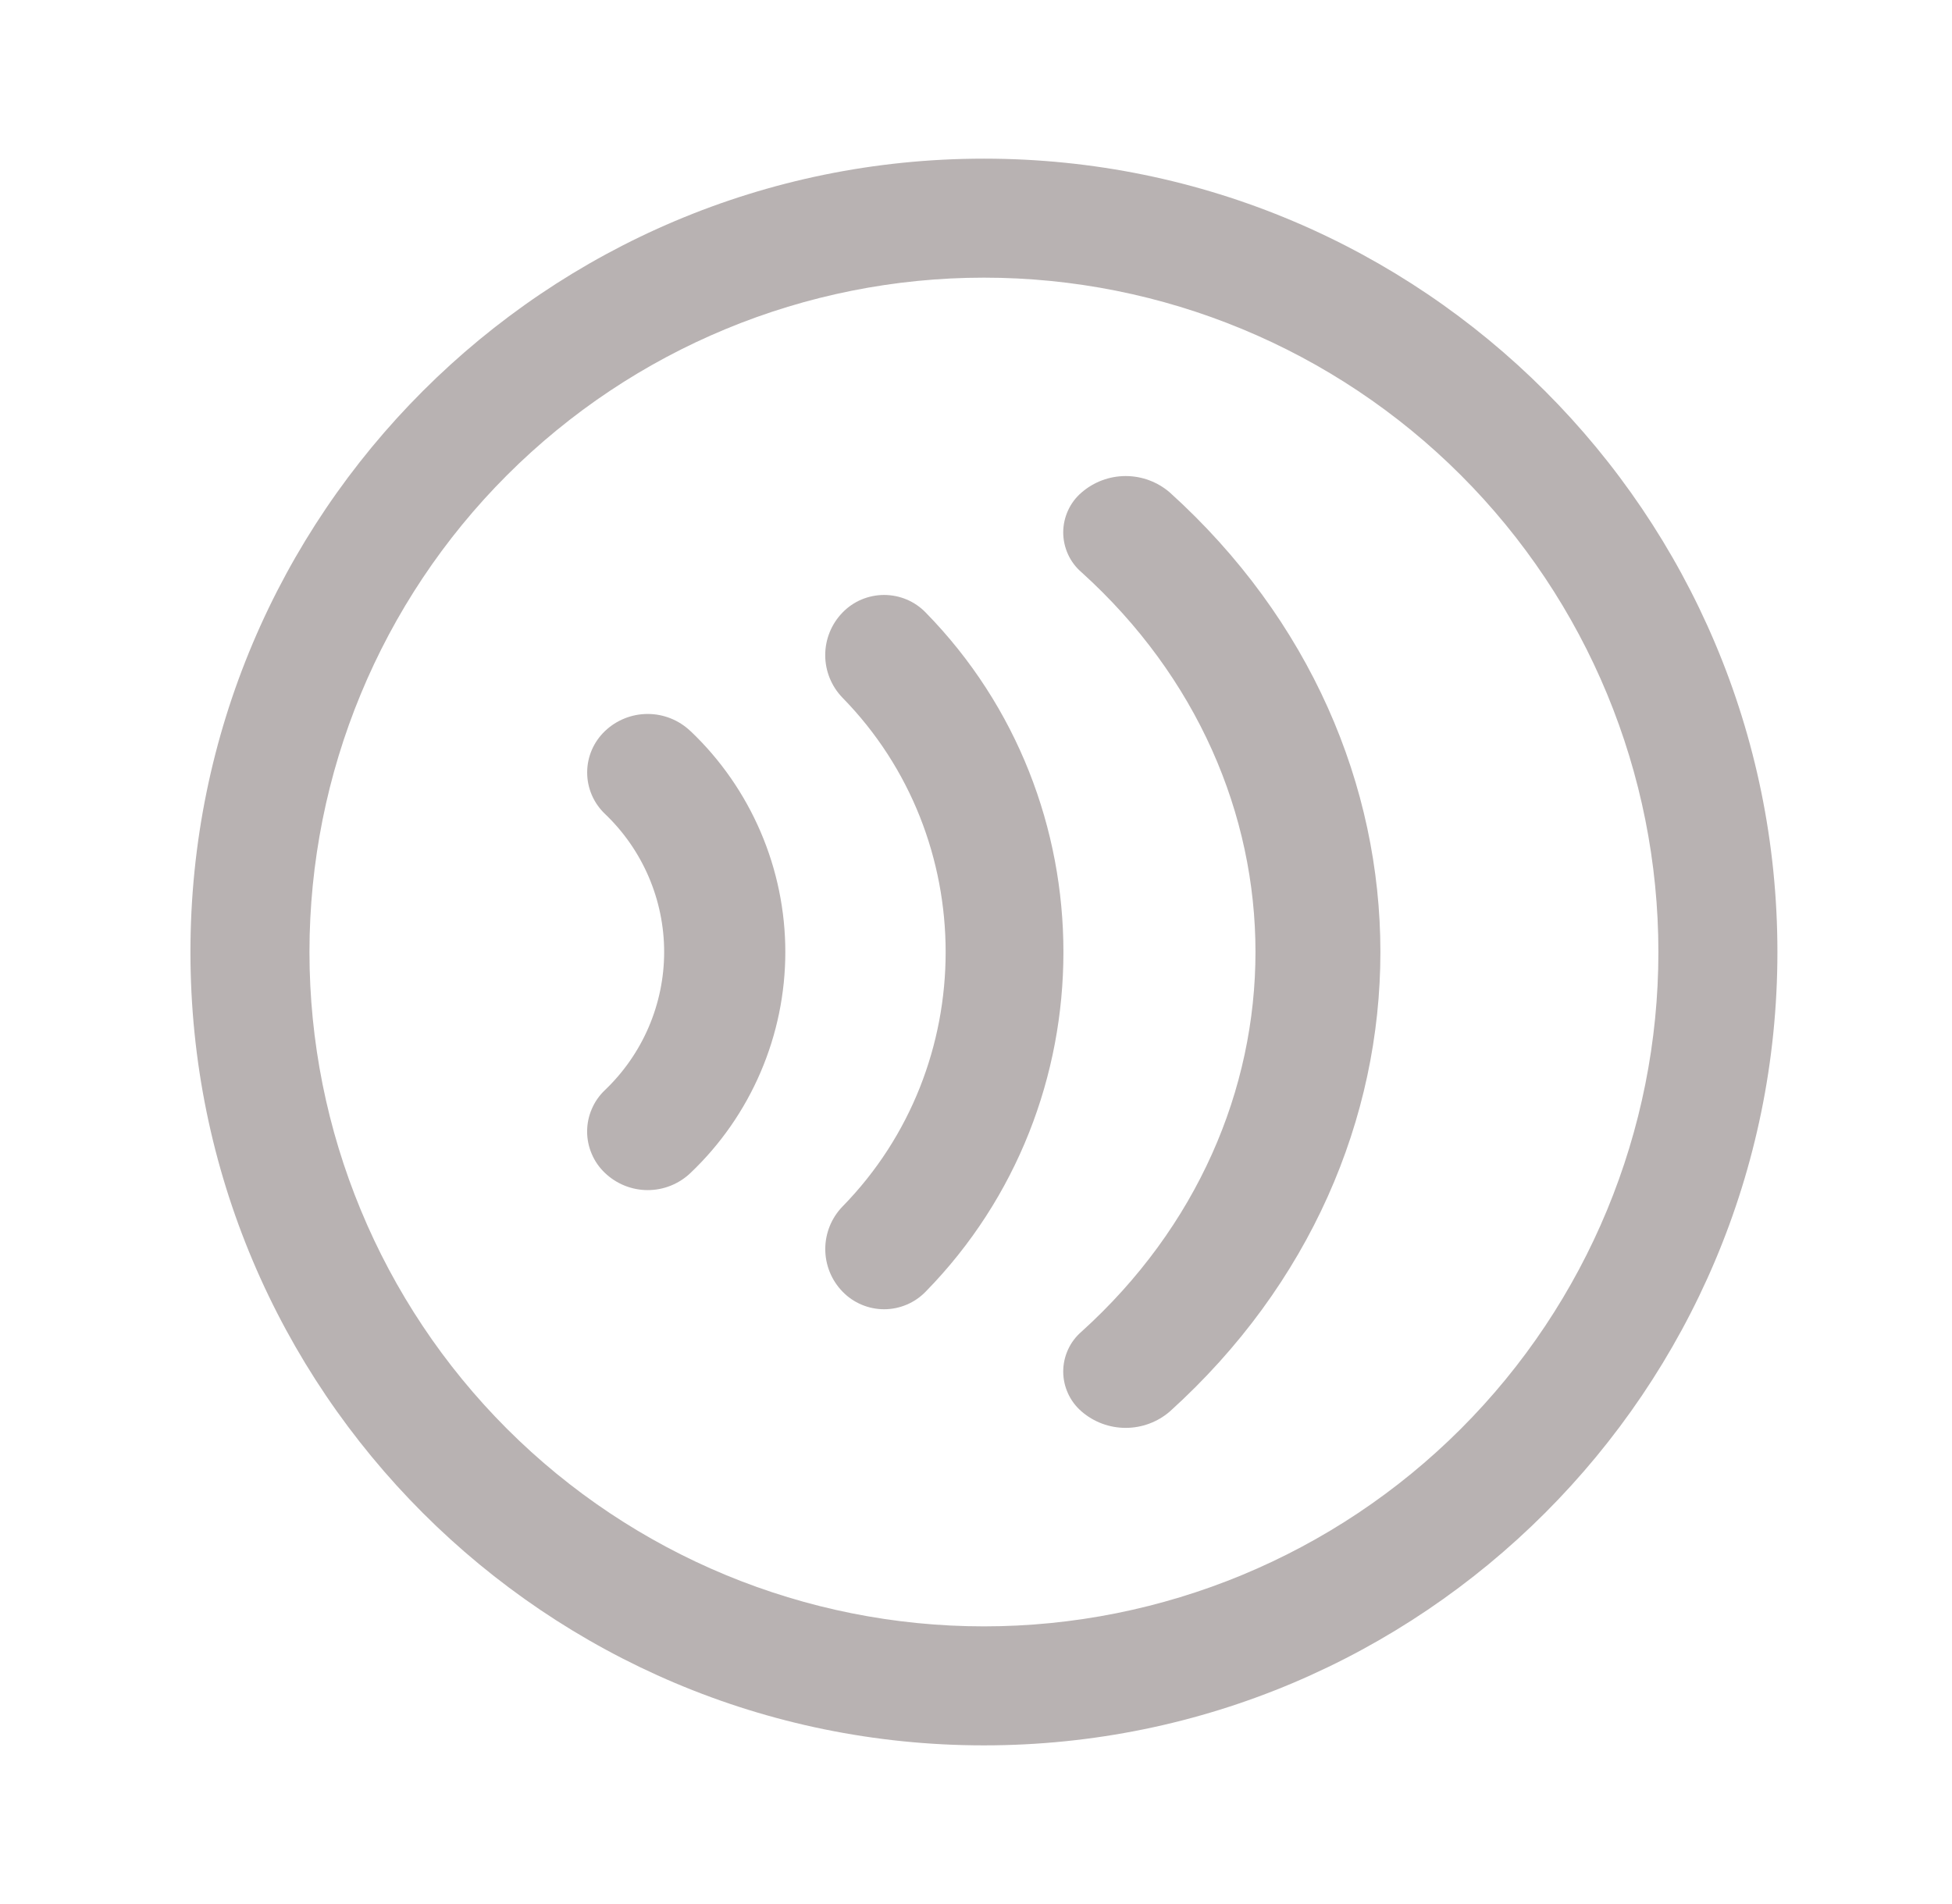 <?xml version="1.0" encoding="UTF-8"?> <svg xmlns="http://www.w3.org/2000/svg" width="41" height="40" viewBox="0 0 41 40" fill="none"><path d="M6.5 20C6.5 16.243 7.993 12.639 10.649 9.983C13.306 7.326 16.909 5.833 20.667 5.833C24.424 5.833 28.027 7.326 30.684 9.983C33.341 12.639 34.833 16.243 34.833 20C34.833 23.757 33.341 27.361 30.684 30.017C28.027 32.674 24.424 34.167 20.667 34.167C16.909 34.167 13.306 32.674 10.649 30.017C7.993 27.361 6.5 23.757 6.5 20ZM20.667 3.333C11.462 3.333 4 10.795 4 20C4 29.205 11.462 36.667 20.667 36.667C29.872 36.667 37.333 29.205 37.333 20C37.333 10.795 29.872 3.333 20.667 3.333ZM24.572 10.347C24.314 10.124 23.985 10.001 23.644 10.001C23.303 10.001 22.974 10.124 22.717 10.347C22.596 10.45 22.499 10.579 22.433 10.724C22.367 10.869 22.332 11.026 22.332 11.185C22.332 11.344 22.367 11.501 22.433 11.646C22.499 11.791 22.596 11.919 22.717 12.023C27.588 16.428 27.588 23.57 22.717 27.975C22.596 28.079 22.499 28.207 22.433 28.352C22.367 28.497 22.332 28.654 22.332 28.813C22.332 28.973 22.367 29.13 22.433 29.274C22.499 29.419 22.596 29.548 22.717 29.652C22.974 29.875 23.303 29.997 23.644 29.997C23.985 29.997 24.314 29.875 24.572 29.652C30.468 24.322 30.468 15.678 24.572 10.347ZM17.695 12.87C17.808 12.752 17.944 12.659 18.095 12.595C18.245 12.532 18.407 12.499 18.57 12.499C18.733 12.499 18.895 12.532 19.045 12.595C19.196 12.659 19.331 12.752 19.445 12.87C23.3 16.808 23.3 23.195 19.445 27.133C19.331 27.251 19.196 27.344 19.045 27.408C18.895 27.472 18.733 27.505 18.57 27.505C18.407 27.505 18.245 27.472 18.095 27.408C17.944 27.344 17.808 27.251 17.695 27.133C17.463 26.894 17.334 26.574 17.334 26.241C17.334 25.908 17.463 25.588 17.695 25.348C20.585 22.395 20.585 17.608 17.695 14.657C17.463 14.417 17.333 14.097 17.333 13.763C17.333 13.43 17.463 13.109 17.695 12.87ZM14.503 15.36C14.261 15.128 13.939 14.999 13.604 14.999C13.269 14.999 12.947 15.128 12.705 15.36C12.588 15.472 12.494 15.607 12.43 15.756C12.366 15.905 12.333 16.066 12.333 16.228C12.333 16.391 12.366 16.551 12.43 16.701C12.494 16.85 12.588 16.985 12.705 17.097C13.098 17.471 13.411 17.921 13.625 18.42C13.839 18.919 13.95 19.456 13.95 19.999C13.95 20.542 13.839 21.079 13.625 21.578C13.411 22.077 13.098 22.527 12.705 22.902C12.587 23.014 12.493 23.149 12.43 23.298C12.365 23.447 12.332 23.608 12.332 23.771C12.332 23.933 12.365 24.094 12.43 24.244C12.493 24.393 12.587 24.528 12.705 24.64C12.947 24.872 13.27 25.002 13.605 25.002C13.941 25.002 14.263 24.872 14.505 24.64C15.134 24.042 15.634 23.322 15.976 22.524C16.318 21.727 16.495 20.868 16.495 20C16.495 19.132 16.318 18.273 15.976 17.476C15.634 16.678 15.134 15.958 14.505 15.36" fill="#B8B2B2"></path></svg> 